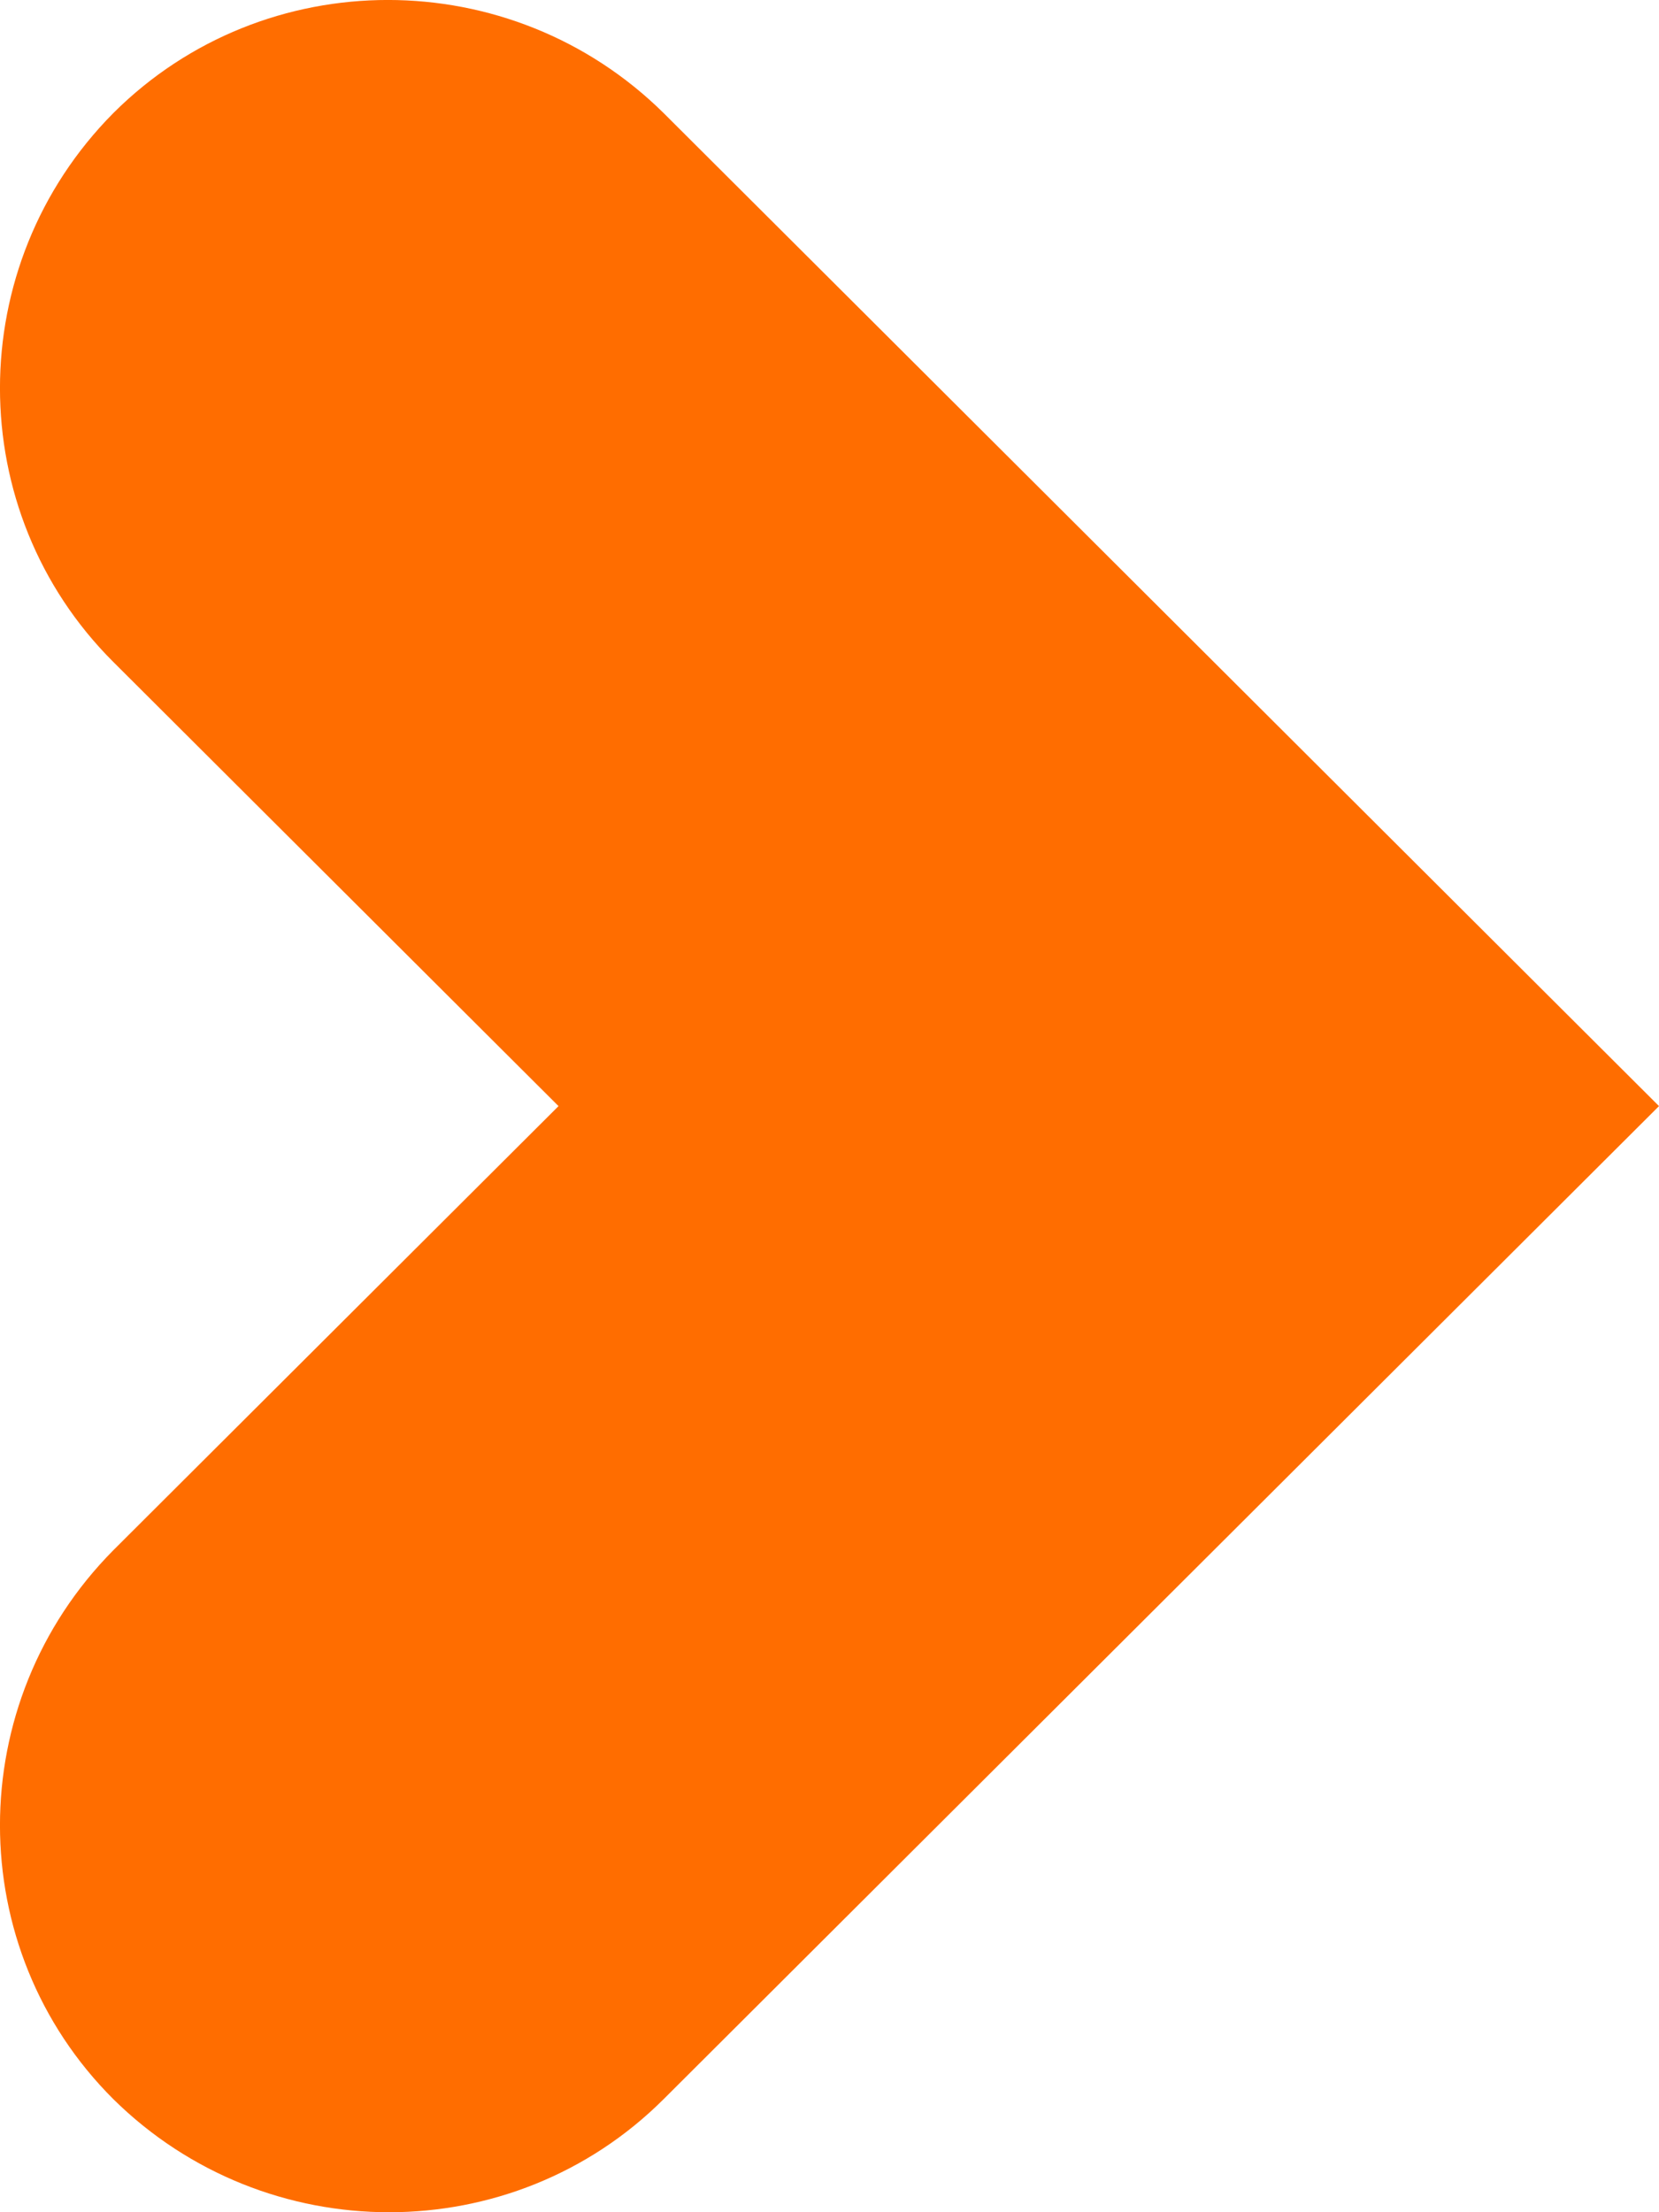 <?xml version="1.0" encoding="UTF-8"?> <svg xmlns="http://www.w3.org/2000/svg" width="15" height="20" viewBox="0 0 15 20" fill="none"><path d="M1.025 18.978C-0.342 17.615 -0.342 15.393 1.025 14.015L5.05 10L1.025 5.985C-0.342 4.622 -0.342 2.4 1.025 1.022C2.391 -0.341 4.619 -0.341 6 1.022L15 10L6 18.978C4.634 20.341 2.406 20.341 1.025 18.978Z" fill="#FF6D00"></path></svg> 